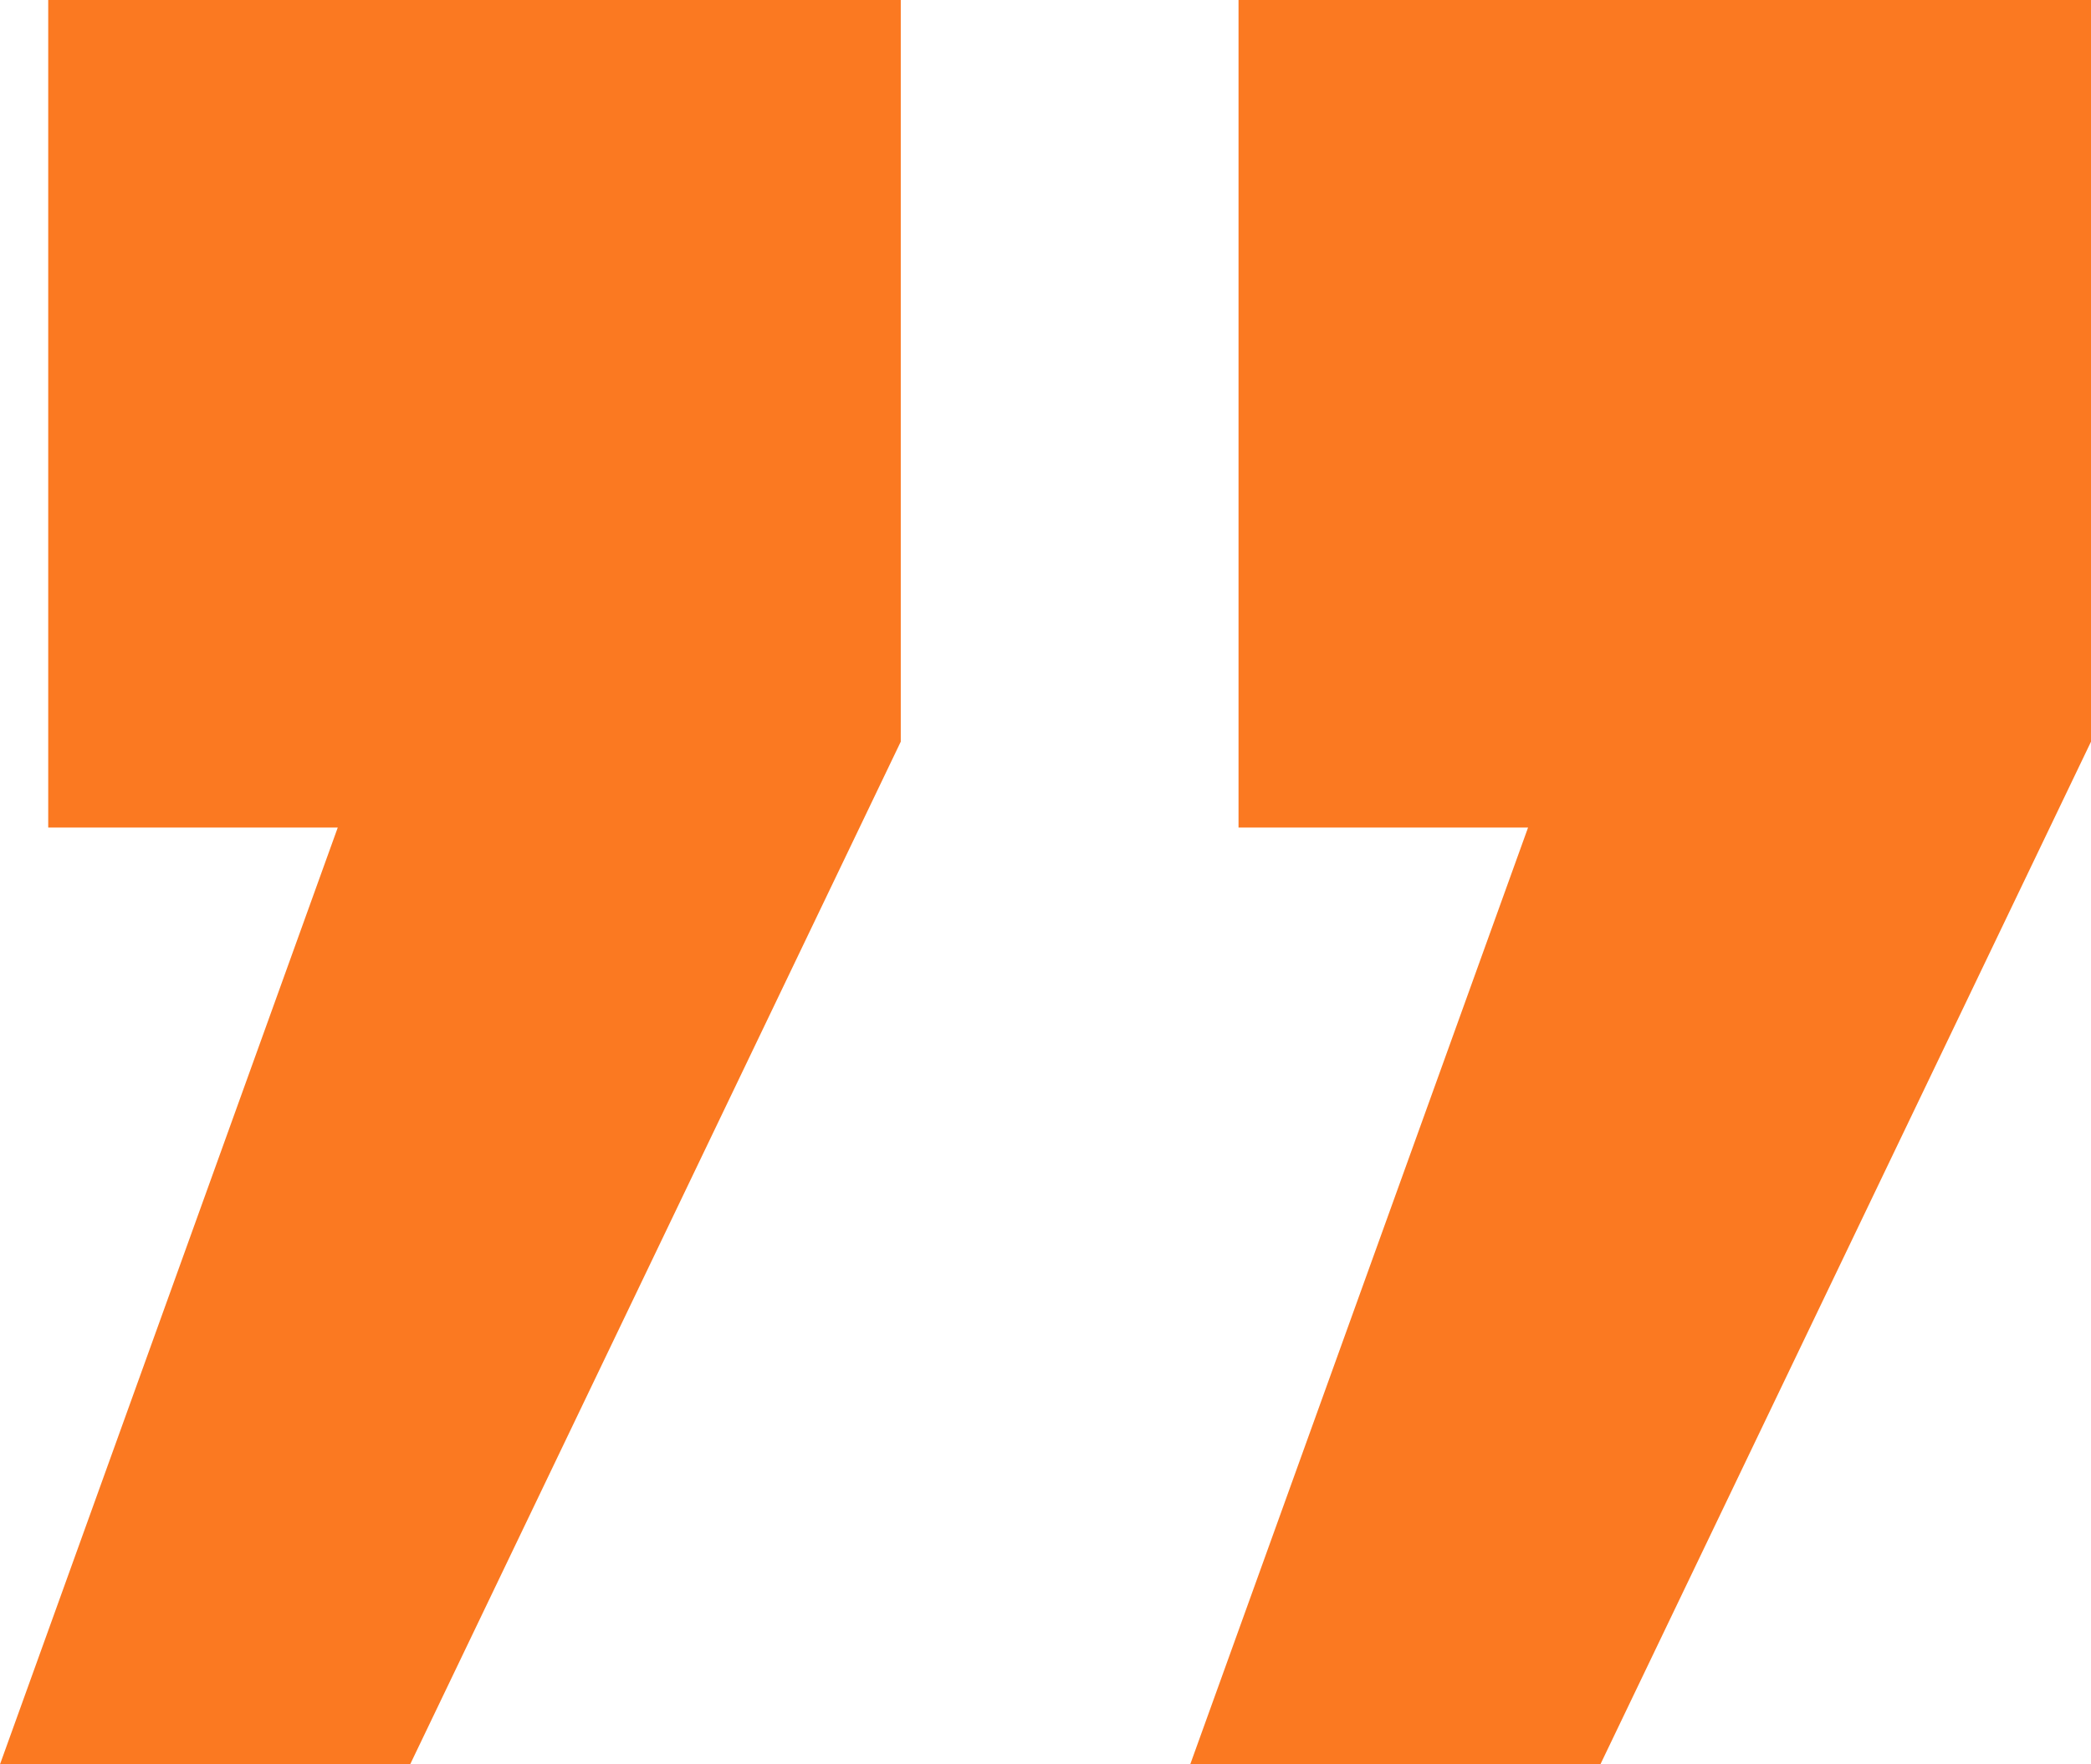 <svg width="32" height="27" viewBox="0 0 32 27" fill="none" xmlns="http://www.w3.org/2000/svg">
<path d="M5.169 12.664H0.738V0H13.785V11.35L6.277 27H0L5.169 12.664ZM23.385 12.664H18.954V0H32V11.35L24.492 27H18.215L23.385 12.664Z" fill="#FB7921"/>
</svg>
